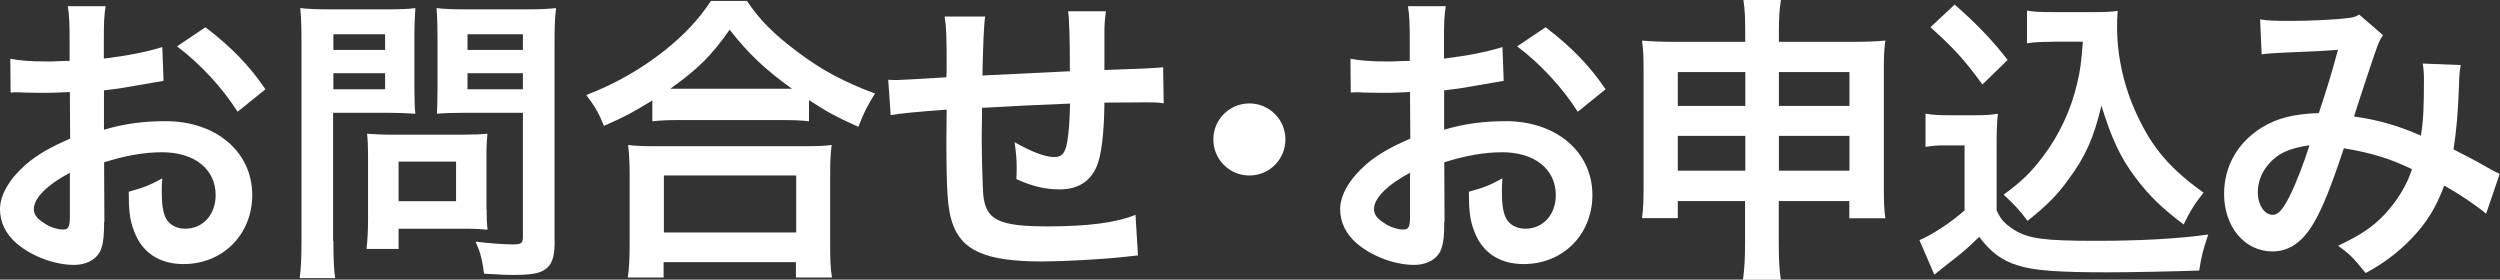 <?xml version="1.0" encoding="UTF-8"?><svg id="_レイヤー_2" xmlns="http://www.w3.org/2000/svg" viewBox="0 0 181.77 20.33"><rect x="0" y="0" width="181.77" height="20.33" fill="#333333" stroke="none"/><defs><style>.cls-1{fill:#fff;}</style></defs><g id="_レイヤー_1-2"><path class="cls-1" d="M7.57,16.11c0,.9-.04,1.43-.18,1.87-.2.77-.99,1.28-2.02,1.28-1.39,0-3.06-.62-4.16-1.56-.79-.68-1.21-1.54-1.21-2.49,0-1.03.68-2.2,1.89-3.26.79-.68,1.76-1.25,3.21-1.87l-.02-3.39q-.18,0-.9.04c-.33.02-.64.02-1.19.02-.33,0-.95-.02-1.21-.02-.29-.02-.48-.02-.55-.02-.09,0-.26,0-.46.02l-.02-2.46c.62.13,1.5.2,2.66.2.22,0,.46,0,.77-.02.53-.02.64-.02.88-.02v-1.45c0-1.25-.02-1.83-.13-2.53h2.75c-.11.7-.13,1.17-.13,2.4v1.41c1.65-.2,3.12-.48,4.25-.84l.09,2.46c-.4.07-.81.13-2.33.4-.73.13-1.17.2-2,.29v2.86c1.5-.44,2.88-.62,4.49-.62,3.67,0,6.29,2.24,6.29,5.37,0,2.86-2.13,5.02-5,5.02-1.78,0-3.04-.86-3.61-2.44-.29-.75-.37-1.47-.37-2.82,1.12-.31,1.5-.46,2.44-.97-.04.42-.04.62-.04.97,0,.92.09,1.52.31,1.94.24.46.77.75,1.39.75,1.3,0,2.22-1.03,2.22-2.44,0-1.89-1.54-3.12-3.89-3.12-1.32,0-2.66.24-4.22.73l.02,4.33ZM5.08,12.56c-1.65.88-2.62,1.85-2.62,2.64,0,.37.22.7.73,1.01.44.31.99.48,1.41.48.37,0,.48-.2.48-.92v-3.21ZM17.27,8.12c-1.1-1.74-2.71-3.48-4.4-4.75l2.07-1.39c1.91,1.47,3.19,2.79,4.36,4.51l-2.02,1.63Z"/><path class="cls-1" d="M24.24,17.51c0,1.32.04,2.13.13,2.71h-2.58c.09-.66.13-1.36.13-2.73V3.08c0-1.17-.02-1.78-.09-2.49.68.07,1.19.09,2.24.09h3.89c1.14,0,1.65-.02,2.24-.09-.04.7-.07,1.21-.07,2.07v3.63c0,.99.02,1.5.07,1.98-.53-.04-1.3-.07-2.02-.07h-3.96v9.31ZM24.24,3.63h3.76v-1.14h-3.76v1.14ZM24.24,6.49h3.76v-1.17h-3.76v1.17ZM35.38,15.2c0,.64.02,1.08.07,1.5-.46-.04-.92-.07-1.56-.07h-4.91v1.47h-2.33c.07-.62.11-1.3.11-2.13v-4.71c0-.59-.02-1.08-.07-1.54.48.04.99.07,1.63.07h5.43c.68,0,1.23-.02,1.69-.07-.04.44-.07.88-.07,1.52v3.96ZM28.98,14.63h4.18v-2.88h-4.18v2.88ZM40.33,17.51c0,1.21-.2,1.78-.77,2.13-.44.26-1.03.35-2.31.35-.35,0-.59,0-2.05-.09-.15-1.06-.26-1.52-.62-2.33.92.11,1.98.2,2.71.2.62,0,.73-.09.73-.57v-9h-4.25c-.73,0-1.52.02-2,.07.02-.59.04-1.03.04-1.98v-3.63c0-.84-.02-1.43-.07-2.07.66.07,1.14.09,2.24.09h4.18c1.06,0,1.58-.02,2.27-.09-.09.73-.11,1.39-.11,2.46v14.46ZM33.99,3.63h4.03v-1.14h-4.03v1.14ZM33.99,6.49h4.03v-1.17h-4.03v1.17Z"/><path class="cls-1" d="M47.43,7.3c-1.43.88-2,1.19-3.52,1.85-.37-.92-.64-1.39-1.28-2.24,2.05-.79,3.92-1.85,5.61-3.17,1.52-1.21,2.55-2.31,3.45-3.67h2.62c.95,1.41,1.94,2.4,3.7,3.72,1.72,1.3,3.37,2.18,5.61,3.01-.57.92-.79,1.34-1.21,2.42-1.56-.7-2.24-1.06-3.59-1.94v1.54c-.55-.07-1.1-.09-1.98-.09h-7.52c-.7,0-1.32.02-1.89.09v-1.52ZM45.65,20.18c.09-.7.13-1.36.13-2.33v-5.13c0-.9-.04-1.54-.11-2.18.48.07,1.01.09,1.89.09h11c.88,0,1.41-.02,1.91-.09-.09.62-.11,1.23-.11,2.18v5.15c0,1.01.02,1.63.13,2.31h-2.62v-1.12h-9.62v1.12h-2.62ZM48.27,16.9h9.62v-4.14h-9.62v4.14ZM56.83,6.45h.75c-1.94-1.39-3.15-2.53-4.53-4.29-1.32,1.89-2.29,2.84-4.31,4.29h8.1Z"/><path class="cls-1" d="M82.72,18.57q-.24.02-.99.11c-1.61.18-4.51.33-5.96.33-4.12,0-5.9-.79-6.56-2.9-.31-.99-.4-2.22-.4-6.01,0-.33,0-.42.02-2.13q-3.08.22-4.07.4l-.18-2.57c.31.02.53.02.64.02.2,0,1.41-.07,3.59-.2.02-.35.02-.55.02-.68,0-2.33-.02-2.95-.15-3.74h2.95q-.13.81-.2,4.29,3.08-.15,6.36-.31,0-3.5-.13-4.36h2.75c-.09.7-.11.97-.11,1.52v2.75q3.54-.11,4.27-.2l.04,2.62c-.51-.07-.7-.07-1.25-.07-.77,0-2.02.02-3.06.02-.02,2.22-.22,3.87-.57,4.66-.48,1.1-1.39,1.65-2.68,1.65-1.03,0-2-.22-3.15-.75.02-.44.02-.57.02-.88,0-.59-.04-1.01-.15-1.8,1.19.68,2.22,1.08,2.88,1.08.57,0,.81-.29.95-1.14.11-.64.18-1.52.2-2.75q-3.34.13-6.4.31v.59q0,.11-.02,1.28v.46c0,1.14.07,3.54.11,3.98.18,1.85,1.12,2.31,4.71,2.31,2.86,0,4.93-.26,6.36-.84l.18,2.95Z"/><path class="cls-1" d="M93.46,10.14c0,1.45-1.17,2.62-2.62,2.62s-2.62-1.17-2.62-2.62,1.17-2.62,2.62-2.62,2.62,1.17,2.62,2.62Z"/><path class="cls-1" d="M105.01,16.11c0,.9-.04,1.43-.18,1.87-.2.77-.99,1.28-2.02,1.28-1.39,0-3.06-.62-4.16-1.56-.79-.68-1.21-1.54-1.21-2.49,0-1.03.68-2.2,1.89-3.26.79-.68,1.76-1.25,3.21-1.87l-.02-3.39q-.18,0-.9.04c-.33.02-.64.02-1.19.02-.33,0-.95-.02-1.21-.02-.29-.02-.48-.02-.55-.02-.09,0-.26,0-.46.02l-.02-2.46c.62.13,1.5.2,2.66.2.22,0,.46,0,.77-.02.53-.02.64-.02.88-.02v-1.45c0-1.25-.02-1.83-.13-2.53h2.75c-.11.7-.13,1.17-.13,2.4v1.41c1.65-.2,3.12-.48,4.25-.84l.09,2.46c-.4.07-.81.13-2.33.4-.73.13-1.17.2-2,.29v2.86c1.5-.44,2.88-.62,4.49-.62,3.67,0,6.29,2.24,6.29,5.37,0,2.86-2.13,5.02-5,5.02-1.78,0-3.04-.86-3.61-2.44-.29-.75-.37-1.47-.37-2.82,1.12-.31,1.5-.46,2.44-.97-.04.42-.04.62-.04.97,0,.92.09,1.52.31,1.94.24.46.77.75,1.39.75,1.3,0,2.22-1.03,2.22-2.44,0-1.89-1.54-3.12-3.89-3.12-1.32,0-2.66.24-4.22.73l.02,4.33ZM102.52,12.56c-1.65.88-2.62,1.85-2.62,2.64,0,.37.22.7.73,1.01.44.31.99.48,1.41.48.37,0,.48-.2.48-.92v-3.21ZM114.71,8.12c-1.1-1.74-2.71-3.48-4.4-4.75l2.07-1.39c1.91,1.47,3.19,2.79,4.36,4.51l-2.02,1.63Z"/><path class="cls-1" d="M121.99,14.61v1.25h-2.6c.09-.68.11-1.3.11-2.27V5.06c0-.9-.02-1.45-.11-2.11.81.07,1.34.09,2.44.09h5.06v-.64c0-1.14-.02-1.67-.13-2.4h2.73c-.11.66-.15,1.25-.15,2.31v.73h5.21c1.25,0,1.74-.02,2.53-.09-.09.66-.11,1.14-.11,2.09v8.56c0,1.06.02,1.63.11,2.27h-2.62v-1.25h-5.13v2.97c0,1.32.04,1.98.15,2.75h-2.75c.11-.86.15-1.5.15-2.75v-2.97h-4.91ZM121.99,5.24v2.46h4.91v-2.46h-4.91ZM121.99,9.88v2.53h4.91v-2.53h-4.91ZM129.34,7.7h5.13v-2.46h-5.13v2.46ZM129.34,12.41h5.13v-2.53h-5.13v2.53Z"/><path class="cls-1" d="M140.03,8.27c.57.09.92.11,1.76.11h1.8c.66,0,1.17-.02,1.67-.11-.07.73-.09,1.19-.09,2.42v4.6c.33.7.53.92,1.25,1.41,1.06.66,2.2.81,5.98.81,3.19,0,5.99-.15,8.16-.46-.37,1.06-.51,1.61-.66,2.62-1.96.07-5.15.13-6.67.13-3.61,0-5.39-.13-6.54-.51-1.14-.35-1.94-.95-2.79-2.07-.7.7-1.23,1.17-2.27,1.96-.37.29-.51.4-.66.53q-.22.18-.33.26l-1.08-2.51c.95-.4,2.33-1.32,3.28-2.16v-4.73h-1.34c-.62,0-.95.02-1.5.11v-2.42ZM142.12.33c1.58,1.39,2.77,2.62,3.85,4.03l-1.83,1.78c-1.36-1.85-2.07-2.62-3.78-4.16l1.76-1.65ZM149.21,3.04c-.75,0-1.28.02-1.83.11V.77c.48.09.95.11,1.83.11h3.15c.7,0,1.19-.02,1.61-.09-.04.51-.04.81-.04,1.19,0,2.16.51,4.38,1.45,6.38,1.12,2.42,2.44,3.94,4.84,5.65-.62.75-.99,1.36-1.45,2.31-1.61-1.21-2.51-2.09-3.52-3.43-1.1-1.47-1.72-2.82-2.46-5.21-.55,2.33-1.17,3.72-2.4,5.37-.81,1.12-1.5,1.83-2.97,3.01-.59-.79-.92-1.14-1.74-1.91,1.34-.97,2-1.63,2.9-2.82,1.17-1.56,2-3.37,2.44-5.24.22-.9.31-1.54.42-3.06h-2.22Z"/><path class="cls-1" d="M164.34,1.41c.51.09,1.06.11,2.22.11,1.32,0,3.28-.09,4.09-.2.44-.04.59-.09.88-.26l1.74,1.5c-.2.26-.31.51-.46.92-.11.26-1.45,4.31-1.65,4.99,1.72.24,3.19.66,4.86,1.39.18-1.12.22-2.02.22-4.07,0-.48-.02-.73-.09-1.17l2.77.11c-.09.46-.11.64-.13,1.47-.07,1.94-.18,3.26-.4,4.66.7.35,1.67.86,2.35,1.25.59.35.68.37,1.01.53l-.99,2.9c-.64-.55-1.91-1.41-3.04-2.05-.62,1.63-1.28,2.71-2.4,3.87-.97,1.01-2.07,1.83-3.32,2.49-.92-1.14-1.14-1.36-2-1.98,1.65-.79,2.51-1.36,3.41-2.31.88-.95,1.61-2.13,1.96-3.26-1.56-.75-2.86-1.17-4.95-1.52-.97,2.9-1.54,4.31-2.18,5.41-.81,1.41-1.8,2.09-3.01,2.09-2.02,0-3.52-1.78-3.52-4.18,0-2.02.99-3.74,2.73-4.82,1.14-.7,2.31-.99,4.16-1.06.57-1.74.84-2.57,1.39-4.6-1.12.09-1.65.11-3.81.2-.9.04-1.3.07-1.74.13l-.11-2.57ZM165,11.88c-.55.59-.84,1.34-.84,2.11,0,.9.48,1.63,1.08,1.63.42,0,.75-.4,1.25-1.39.44-.88.97-2.24,1.43-3.67-1.47.22-2.25.57-2.93,1.32Z"/></g></svg>